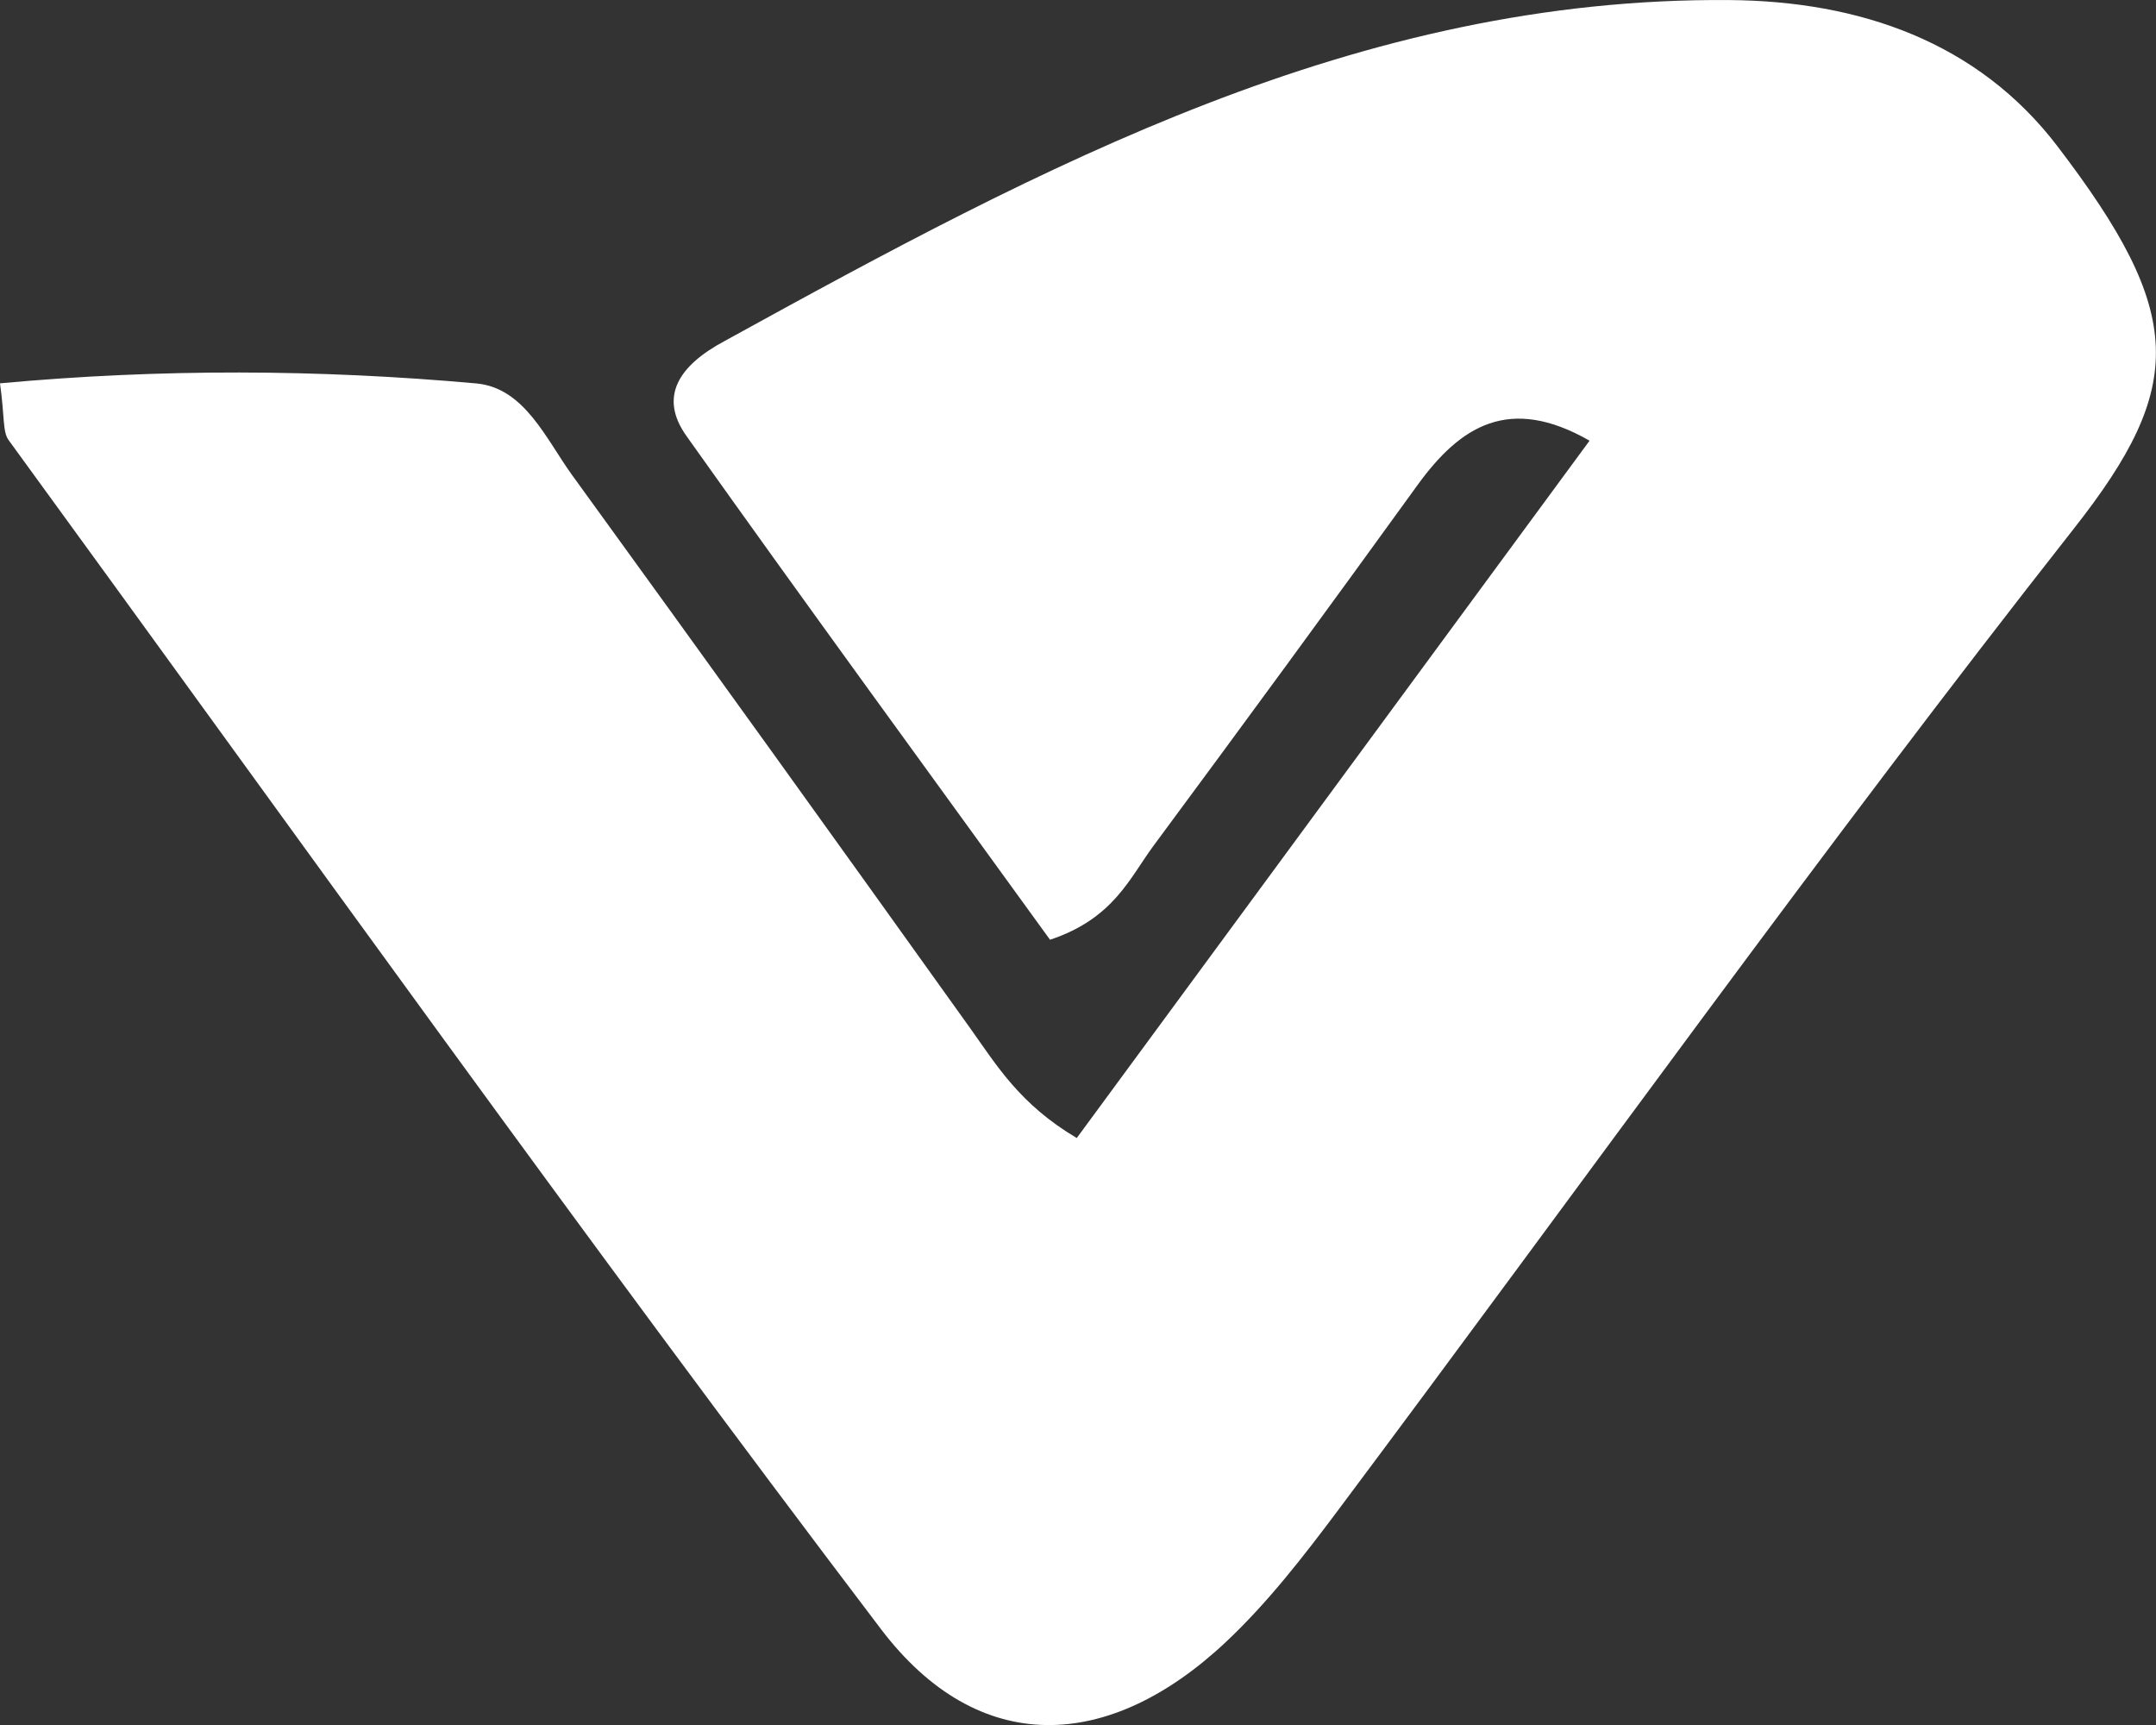 <svg width="40" height="32" viewBox="0 0 40 32" fill="none" xmlns="http://www.w3.org/2000/svg">
    <rect x="0" y="0" width="40" height="32" fill="#333333" stroke="none"/>
    <path
        d="M13.444 6.326C19.375 3.063 25.193 -0.053 32.079 0.001C34.503 0.019 36.694 0.778 38.17 2.711C40.543 5.818 40.562 7.153 38.481 9.8C33.791 15.764 29.371 21.939 24.825 28.016C24.184 28.872 23.519 29.732 22.743 30.461C20.565 32.507 18.152 32.601 16.345 30.222C10.832 22.96 5.531 15.536 0.161 8.166C0.045 8.007 0.088 7.733 0 7.111C2.983 6.836 5.914 6.85 8.838 7.113C9.73 7.194 10.129 8.143 10.617 8.817C13.092 12.229 15.552 15.651 18.004 19.08C18.491 19.762 18.92 20.486 19.977 21.111C23.141 16.809 26.287 12.531 29.491 8.175C27.999 7.322 27.091 7.903 26.295 9.004C24.678 11.24 23.047 13.466 21.405 15.684C20.961 16.282 20.662 17.041 19.481 17.433C17.261 14.366 14.976 11.242 12.735 8.087C12.222 7.365 12.583 6.787 13.444 6.326Z"
        fill="white" />
</svg>